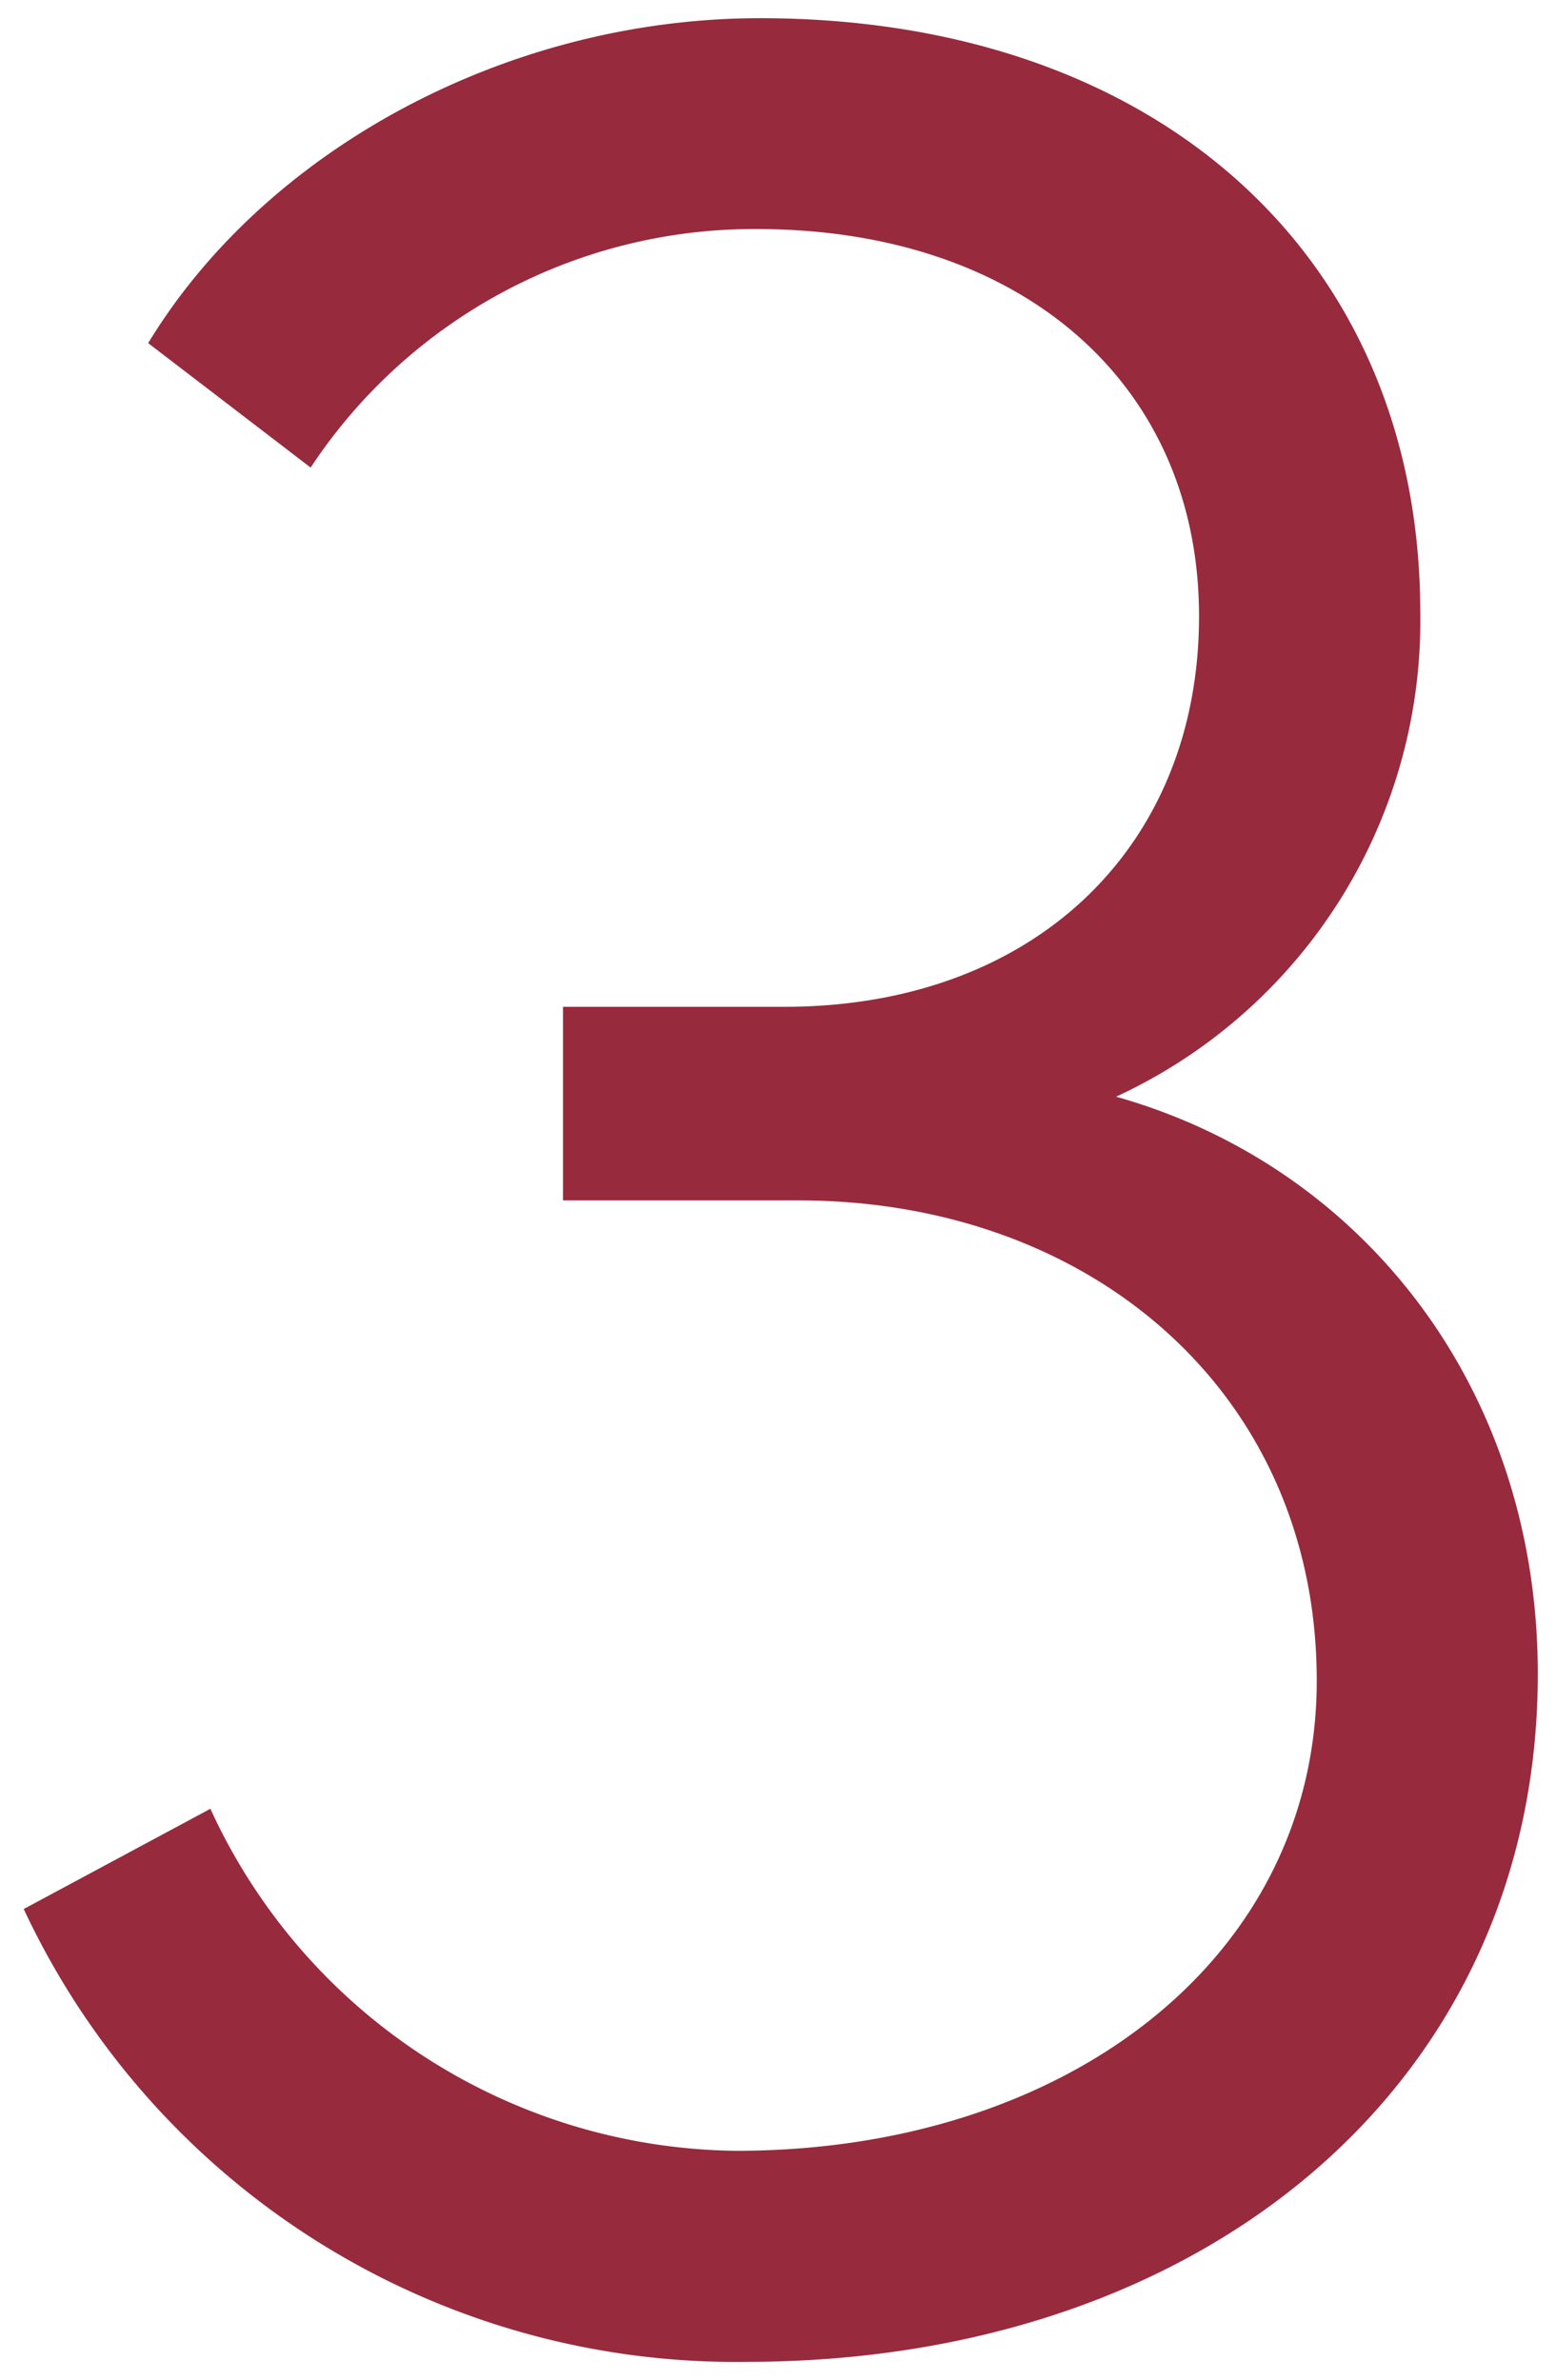 <svg xmlns="http://www.w3.org/2000/svg" width="42.762" height="65.41" viewBox="0 0 42.762 65.41">
  <path id="パス_8854" data-name="パス 8854" d="M33.535-33.63a14.4,14.4,0,0,0,8.36-13.3c0-9.785-7.22-16.34-18.145-16.34-6.935,0-13.585,3.61-16.815,8.93L11.4-50.92a14.6,14.6,0,0,1,12.255-6.555c7.315,0,12.16,4.275,12.16,10.64S31.255-36.1,24.415-36.1h-6.08v5.32H24.8c8.075,0,14.25,5.32,14.25,13.2,0,7.6-6.84,12.92-15.96,12.92A16.087,16.087,0,0,1,8.645-14.06l-5.13,2.755A21.589,21.589,0,0,0,23.37,1.14c12.635,0,21.755-7.7,21.755-18.905C45.125-25.65,40.28-31.73,33.535-33.63Z" transform="translate(-2.863 63.77)" fill="#982a3d" stroke="rgba(0,0,0,0)" stroke-width="1"/>
</svg>
